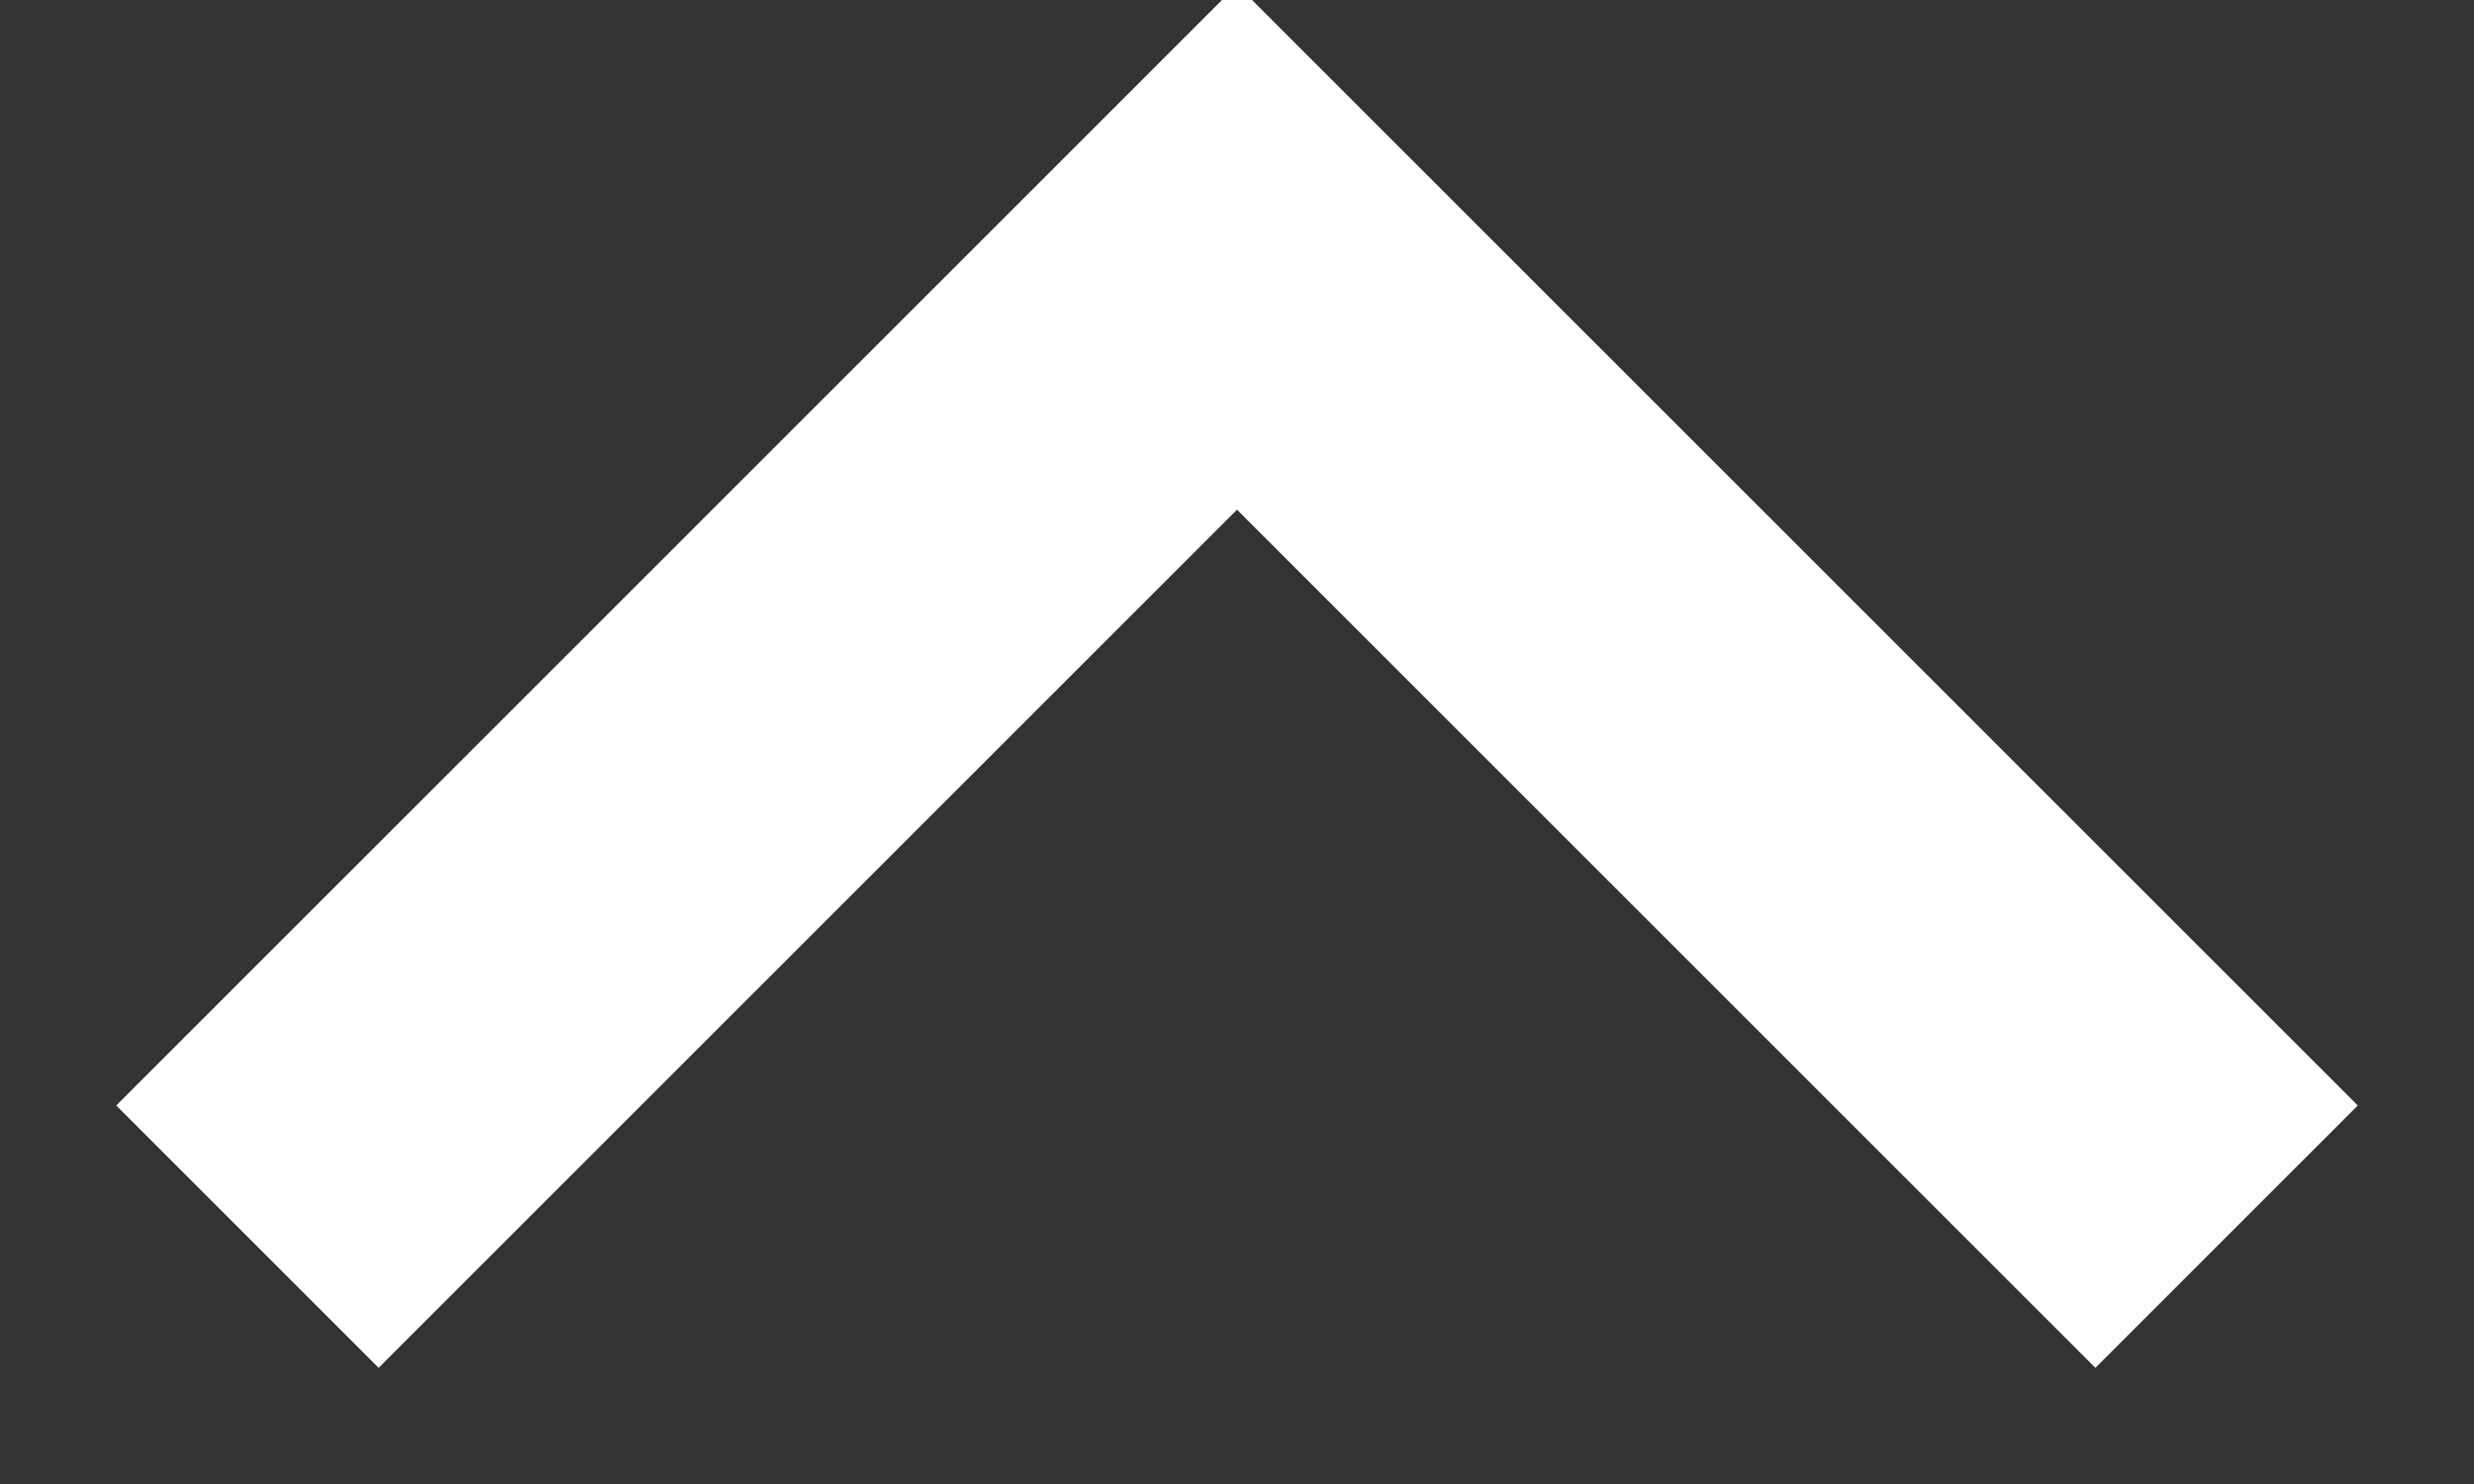 <?xml version="1.0" encoding="UTF-8"?>
<svg width="10px" height="6px" viewBox="0 0 10 6" version="1.1" xmlns="http://www.w3.org/2000/svg" xmlns:xlink="http://www.w3.org/1999/xlink">
    <rect x="0" y="0" width="10" height="6" fill="#333333" stroke="none"/>
    <g stroke="none" stroke-width="1" fill="none" fill-rule="evenodd">
        <g transform="translate(-421, -35)" stroke="#FFFFFF" stroke-width="1.5">
            <g transform="translate(331, 27)">
                <polyline transform="translate(95, 11) translate(-95, -11) " points="91 13 95 9 99 13"></polyline>
            </g>
        </g>
    </g>
</svg>
